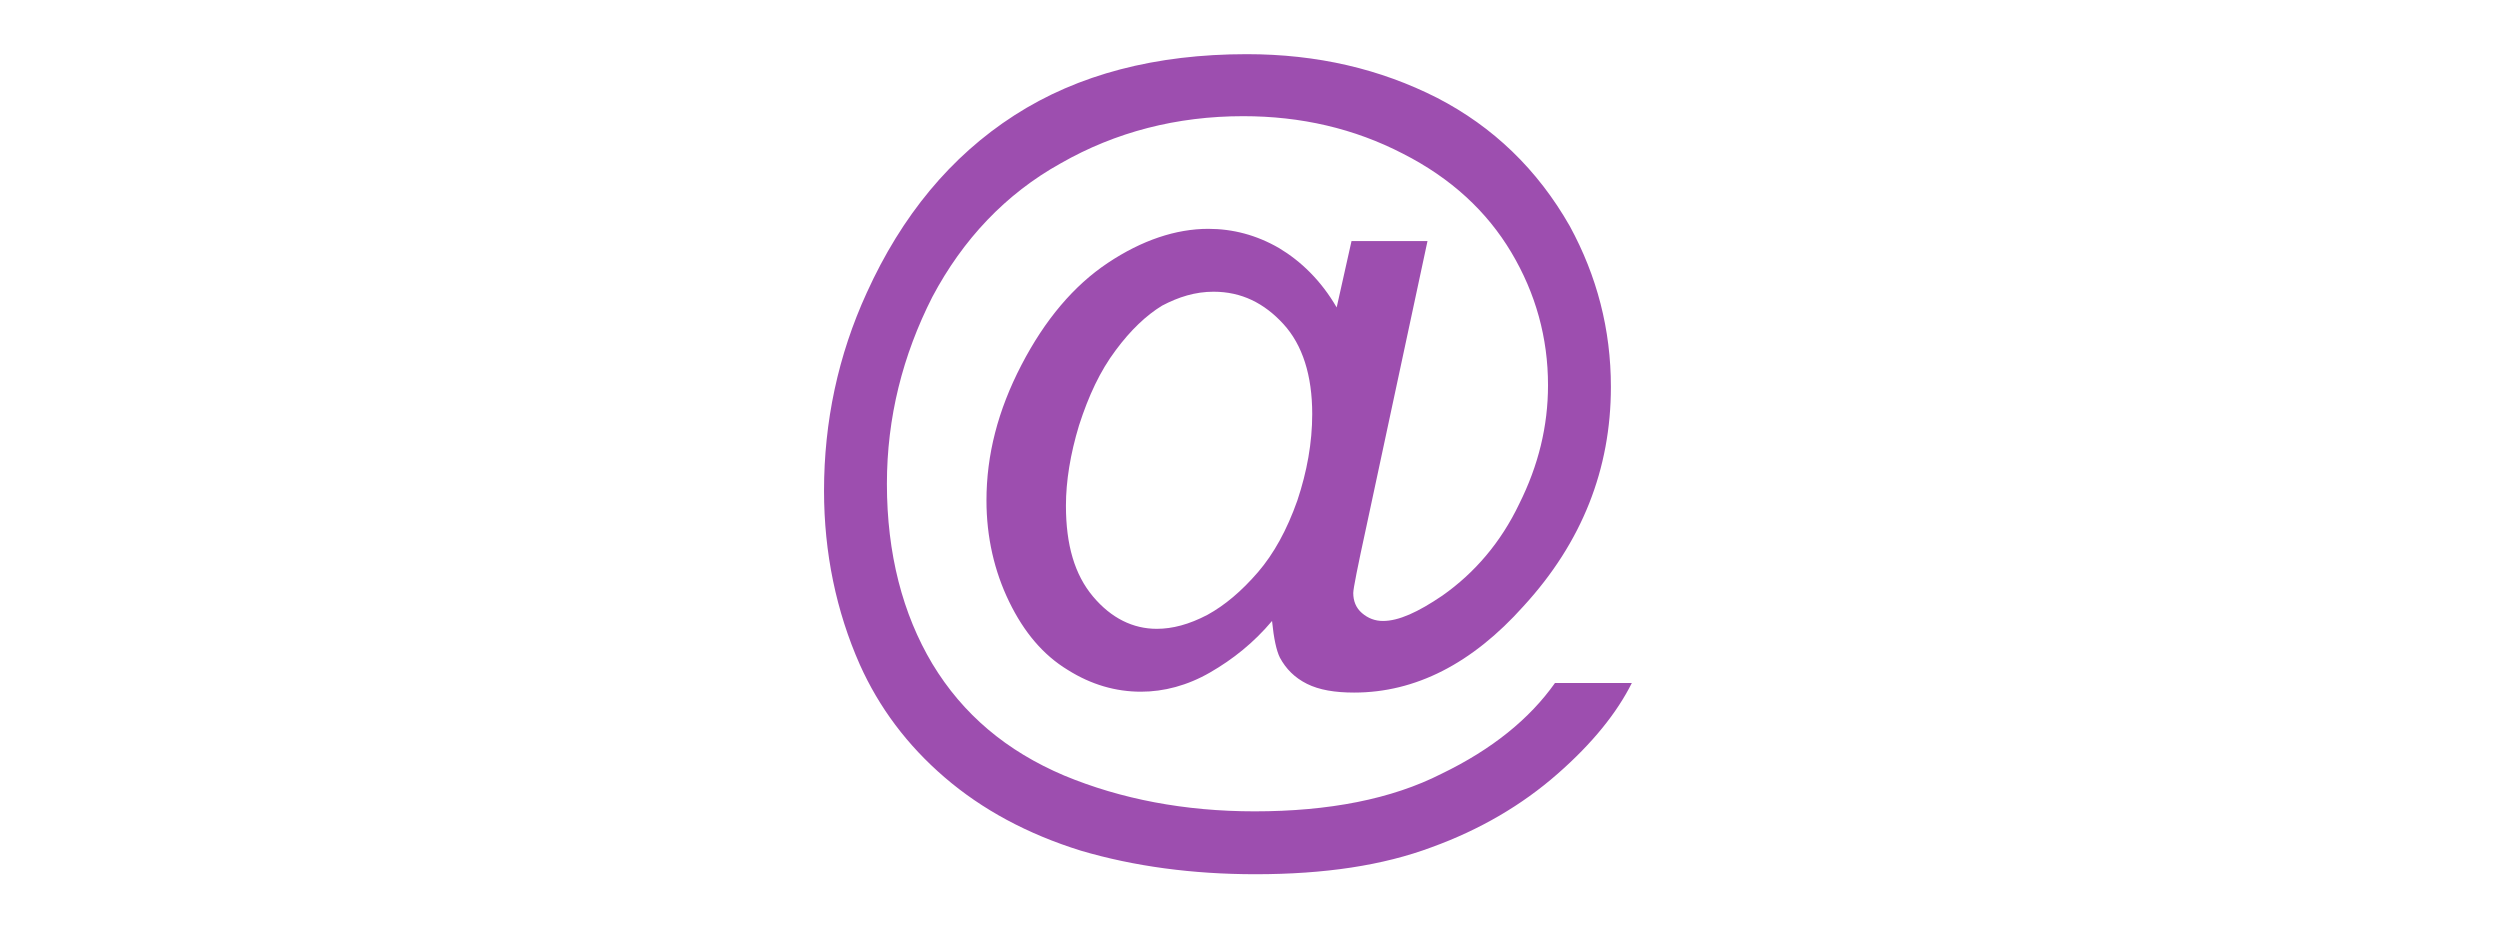 <?xml version="1.0" encoding="UTF-8" standalone="no"?>
<!DOCTYPE svg PUBLIC "-//W3C//DTD SVG 1.1//EN" "http://www.w3.org/Graphics/SVG/1.1/DTD/svg11.dtd">
<svg width="100%" height="100%" viewBox="0 0 3334 1259" version="1.1" xmlns="http://www.w3.org/2000/svg" xmlns:xlink="http://www.w3.org/1999/xlink" xml:space="preserve" xmlns:serif="http://www.serif.com/" style="fill-rule:evenodd;clip-rule:evenodd;stroke-linejoin:round;stroke-miterlimit:2;">
    <g transform="matrix(1164.67,0,0,1164.67,1036.03,921.29)">
        <g id="Ebene-1" serif:id="Ebene 1">
            <path d="M0.567,-0.08C0.546,-0.055 0.522,-0.036 0.496,-0.021C0.47,-0.006 0.443,0.001 0.417,0.001C0.388,0.001 0.36,-0.007 0.333,-0.024C0.305,-0.041 0.283,-0.067 0.266,-0.102C0.249,-0.137 0.24,-0.176 0.24,-0.218C0.24,-0.27 0.253,-0.321 0.28,-0.373C0.307,-0.425 0.34,-0.464 0.379,-0.49C0.418,-0.516 0.457,-0.529 0.494,-0.529C0.522,-0.529 0.549,-0.522 0.575,-0.507C0.6,-0.492 0.623,-0.47 0.641,-0.439L0.658,-0.515L0.745,-0.515L0.675,-0.188C0.665,-0.142 0.66,-0.117 0.66,-0.112C0.66,-0.103 0.663,-0.095 0.67,-0.089C0.677,-0.083 0.685,-0.08 0.694,-0.08C0.712,-0.08 0.734,-0.09 0.762,-0.109C0.799,-0.135 0.829,-0.17 0.85,-0.214C0.872,-0.258 0.883,-0.303 0.883,-0.35C0.883,-0.404 0.869,-0.455 0.841,-0.502C0.813,-0.549 0.772,-0.587 0.717,-0.615C0.661,-0.644 0.6,-0.658 0.534,-0.658C0.458,-0.658 0.388,-0.64 0.325,-0.604C0.262,-0.569 0.213,-0.517 0.178,-0.451C0.144,-0.384 0.126,-0.313 0.126,-0.237C0.126,-0.157 0.144,-0.088 0.178,-0.031C0.213,0.027 0.263,0.069 0.329,0.097C0.394,0.124 0.467,0.138 0.547,0.138C0.632,0.138 0.704,0.124 0.761,0.095C0.819,0.067 0.862,0.032 0.891,-0.009L0.979,-0.009C0.962,0.025 0.934,0.06 0.894,0.095C0.853,0.131 0.805,0.159 0.75,0.179C0.694,0.2 0.627,0.21 0.548,0.21C0.476,0.21 0.409,0.201 0.348,0.183C0.287,0.164 0.235,0.136 0.192,0.099C0.149,0.062 0.117,0.019 0.095,-0.03C0.068,-0.091 0.054,-0.158 0.054,-0.229C0.054,-0.308 0.07,-0.384 0.103,-0.456C0.143,-0.544 0.199,-0.612 0.272,-0.659C0.345,-0.706 0.434,-0.729 0.538,-0.729C0.619,-0.729 0.691,-0.712 0.756,-0.679C0.82,-0.646 0.871,-0.597 0.908,-0.532C0.939,-0.475 0.955,-0.414 0.955,-0.348C0.955,-0.254 0.922,-0.17 0.855,-0.097C0.796,-0.031 0.731,0.002 0.661,0.002C0.639,0.002 0.621,-0.001 0.607,-0.008C0.593,-0.015 0.583,-0.025 0.576,-0.038C0.572,-0.046 0.569,-0.06 0.567,-0.08ZM0.331,-0.212C0.331,-0.167 0.341,-0.133 0.362,-0.108C0.383,-0.083 0.408,-0.071 0.435,-0.071C0.453,-0.071 0.472,-0.076 0.493,-0.087C0.513,-0.098 0.532,-0.114 0.551,-0.136C0.569,-0.157 0.584,-0.184 0.596,-0.218C0.607,-0.251 0.613,-0.284 0.613,-0.317C0.613,-0.361 0.602,-0.396 0.58,-0.42C0.558,-0.444 0.532,-0.457 0.5,-0.457C0.479,-0.457 0.46,-0.451 0.441,-0.441C0.423,-0.43 0.405,-0.413 0.388,-0.39C0.37,-0.366 0.357,-0.338 0.346,-0.304C0.336,-0.271 0.331,-0.24 0.331,-0.212Z" style="fill:rgb(157,78,175);fill-rule:nonzero;"/>
        </g>
    </g>
</svg>
